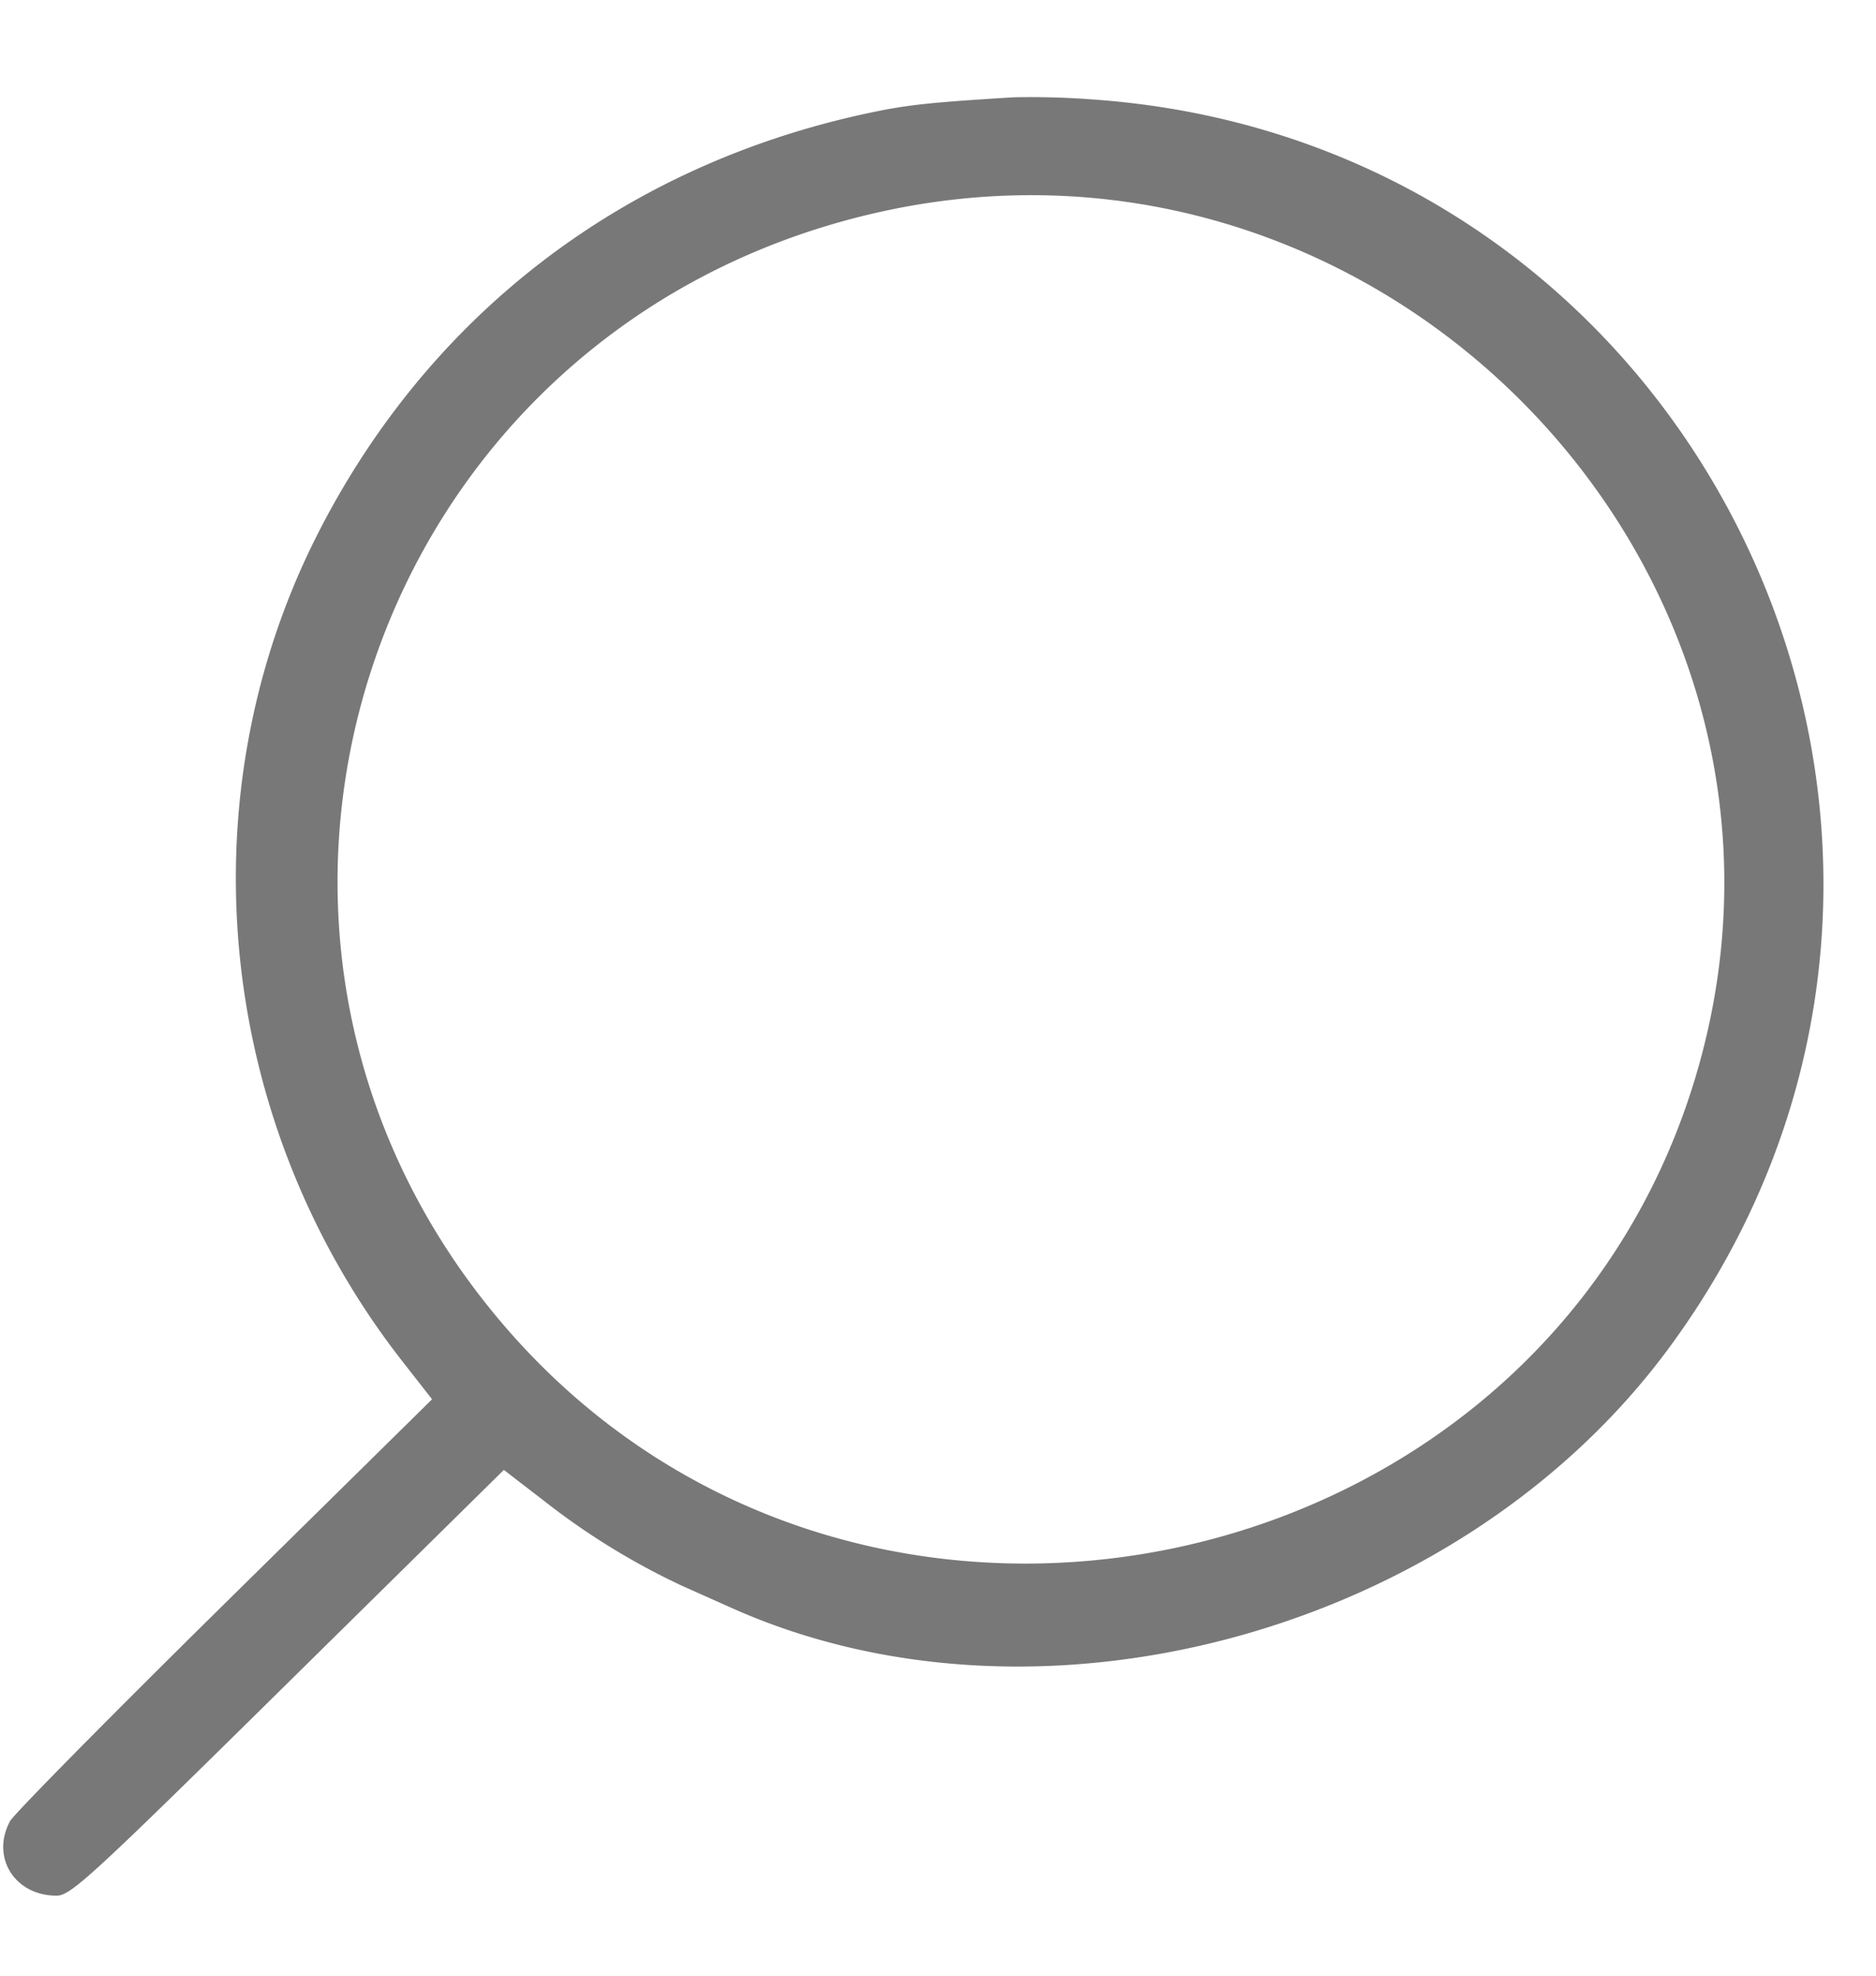 <svg width="19" height="20" viewBox="0 0 19 20" fill="none" xmlns="http://www.w3.org/2000/svg"><path fill-rule="evenodd" fill="#787878" clip-rule="evenodd" d="M11.04 1.005c6.267.418 9.59 7.58 5.865 12.638-2.105 2.86-6.342 4.038-9.487 2.638l-.515-.23a7.207 7.207 0 0 1-1.396-.86l-.404-.311-2.186 2.154C.926 18.997.717 19.19.573 19.19c-.425 0-.668-.39-.471-.755.038-.07 1.015-1.06 2.172-2.2l2.102-2.07-.303-.387C2.201 11.38 1.86 8.115 3.198 5.444c1.13-2.25 3.116-3.774 5.61-4.302.384-.081.597-.104 1.458-.157a8.3 8.3 0 0 1 .774.02Zm-2.2 1.157c-5.153 1.2-7.158 7.342-3.692 11.306 3.593 4.108 10.51 2.61 12.037-2.609 1.48-5.056-3.17-9.902-8.345-8.697Z"/></svg>